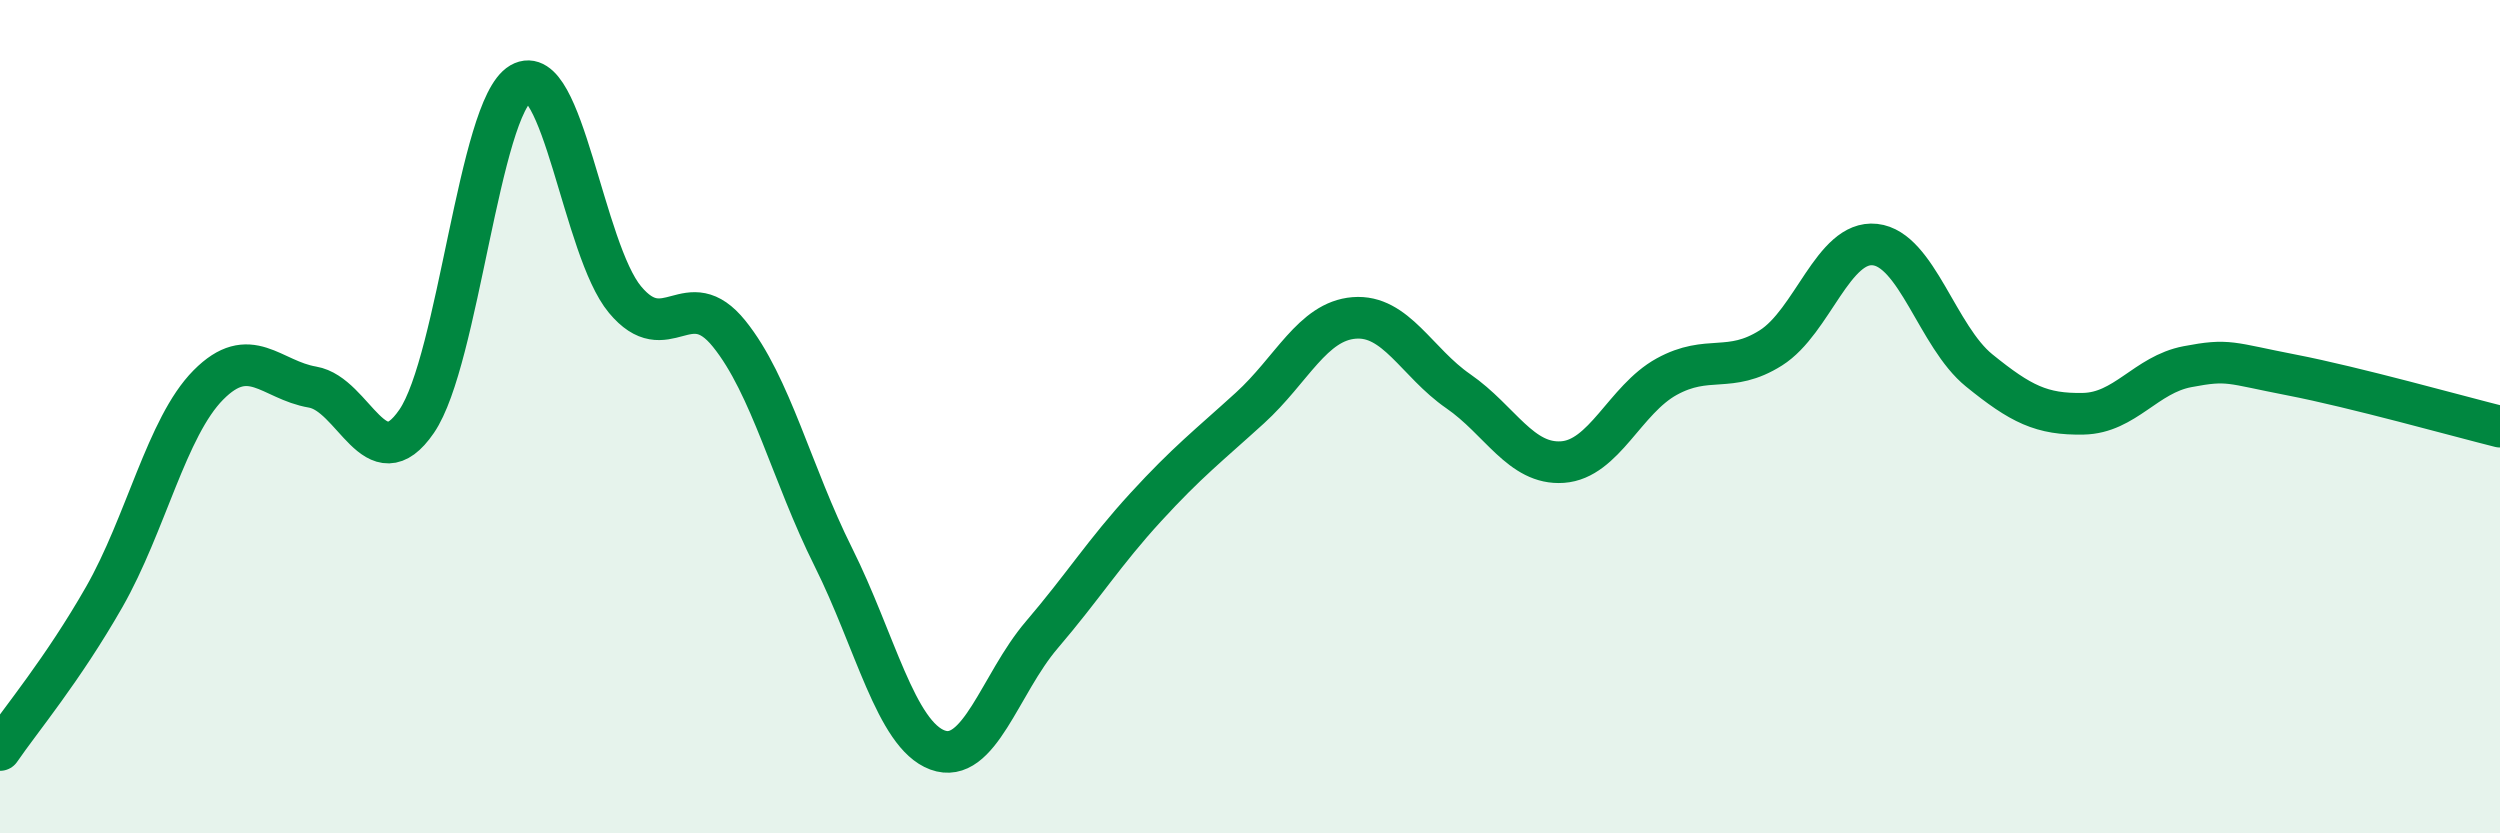 
    <svg width="60" height="20" viewBox="0 0 60 20" xmlns="http://www.w3.org/2000/svg">
      <path
        d="M 0,18 C 0.5,17.27 1.5,16.08 2.5,14.33 C 3.5,12.58 4,10.25 5,9.24 C 6,8.23 6.5,9.12 7.5,9.29 C 8.5,9.46 9,11.57 10,10.11 C 11,8.65 11.5,2.58 12.5,2 C 13.5,1.42 14,5.99 15,7.19 C 16,8.39 16.5,6.77 17.5,8.01 C 18.5,9.25 19,11.37 20,13.37 C 21,15.37 21.5,17.63 22.5,18 C 23.5,18.37 24,16.41 25,15.24 C 26,14.07 26.5,13.26 27.5,12.17 C 28.5,11.08 29,10.7 30,9.79 C 31,8.88 31.5,7.71 32.5,7.63 C 33.5,7.55 34,8.7 35,9.39 C 36,10.08 36.5,11.16 37.5,11.09 C 38.5,11.02 39,9.59 40,9.04 C 41,8.49 41.5,8.98 42.5,8.35 C 43.5,7.72 44,5.76 45,5.87 C 46,5.98 46.5,8.08 47.5,8.89 C 48.5,9.7 49,9.95 50,9.93 C 51,9.91 51.5,8.99 52.5,8.8 C 53.5,8.61 53.5,8.71 55,9 C 56.5,9.29 59,9.99 60,10.24L60 20L0 20Z"
        fill="#008740"
        opacity="0.1"
        stroke-linecap="round"
        stroke-linejoin="round"
      />
      <path
        d="M 0,18 C 0.5,17.27 1.5,16.08 2.5,14.33 C 3.5,12.58 4,10.25 5,9.24 C 6,8.23 6.5,9.12 7.5,9.29 C 8.5,9.46 9,11.57 10,10.11 C 11,8.65 11.5,2.58 12.5,2 C 13.5,1.42 14,5.99 15,7.19 C 16,8.39 16.5,6.77 17.5,8.01 C 18.5,9.25 19,11.37 20,13.37 C 21,15.37 21.5,17.63 22.5,18 C 23.5,18.37 24,16.41 25,15.24 C 26,14.07 26.5,13.26 27.5,12.17 C 28.5,11.08 29,10.7 30,9.79 C 31,8.88 31.5,7.71 32.5,7.63 C 33.5,7.55 34,8.7 35,9.39 C 36,10.08 36.5,11.16 37.5,11.09 C 38.5,11.02 39,9.59 40,9.04 C 41,8.49 41.5,8.98 42.5,8.35 C 43.5,7.72 44,5.76 45,5.87 C 46,5.98 46.5,8.08 47.5,8.89 C 48.5,9.7 49,9.95 50,9.93 C 51,9.91 51.5,8.99 52.5,8.8 C 53.5,8.61 53.5,8.71 55,9 C 56.5,9.29 59,9.99 60,10.24"
        stroke="#008740"
        stroke-width="1"
        fill="none"
        stroke-linecap="round"
        stroke-linejoin="round"
      />
    </svg>
  